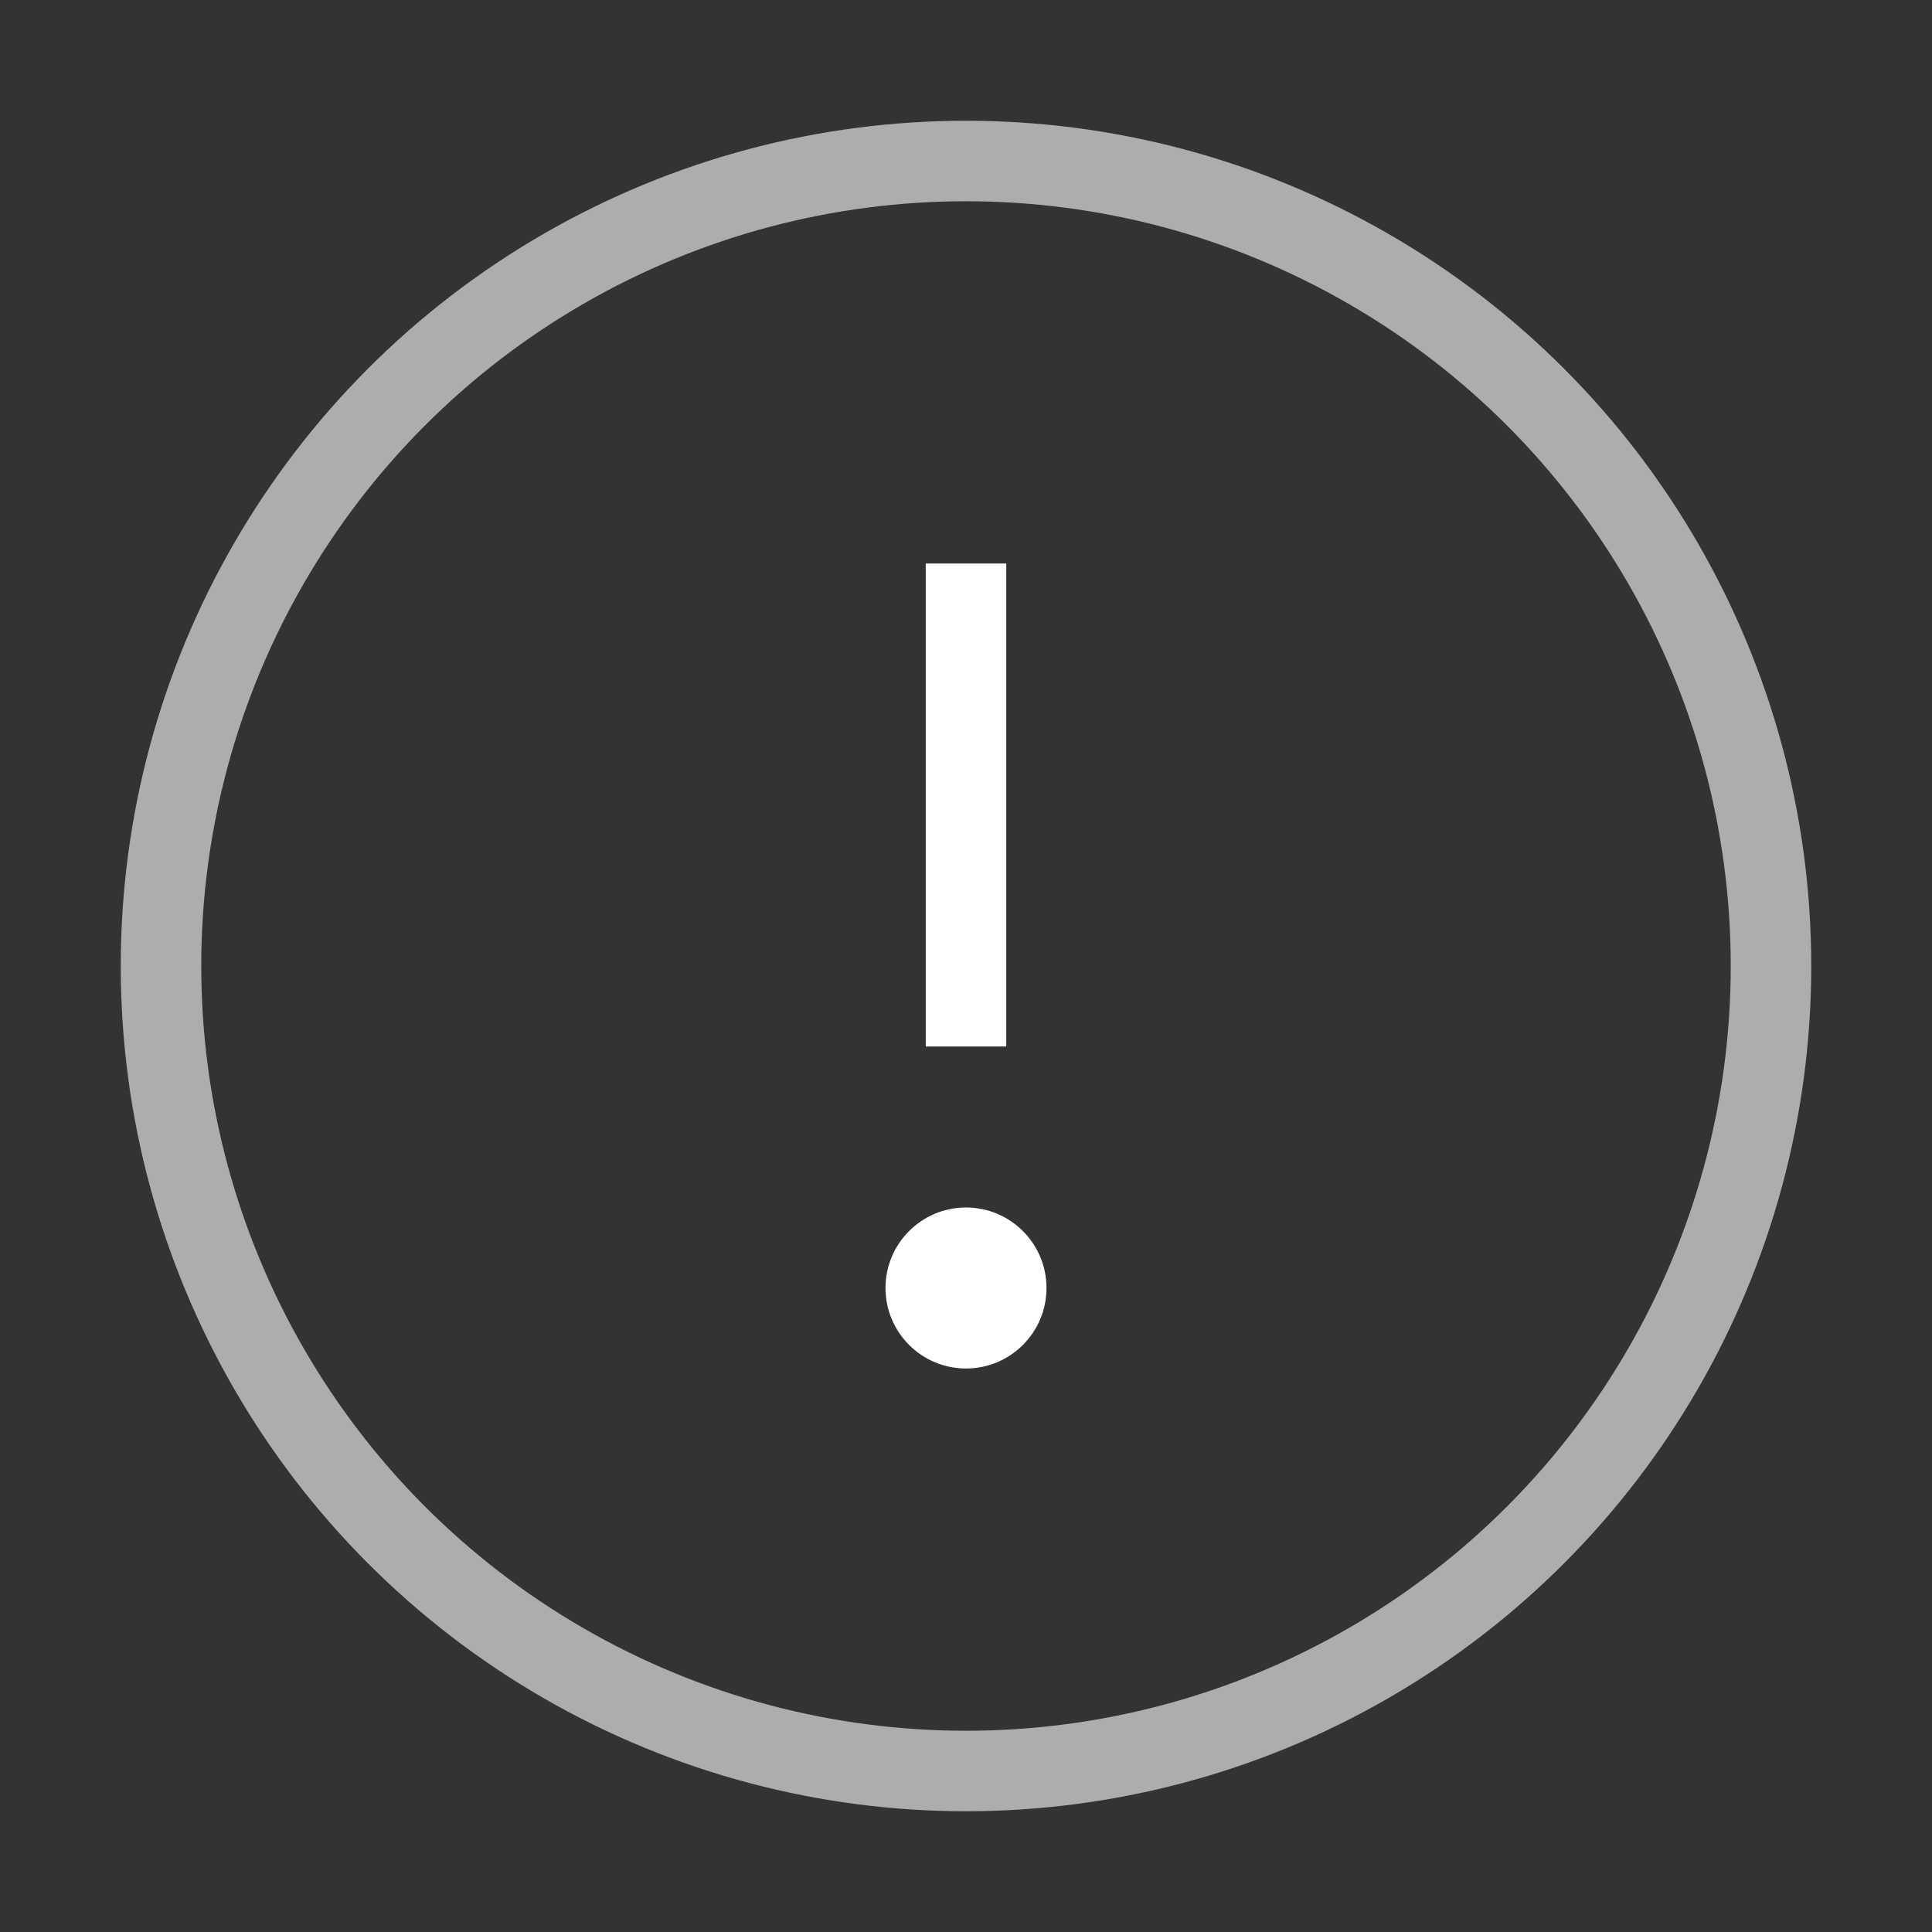 <svg xmlns="http://www.w3.org/2000/svg" viewBox="0 0 24 24" fill="none"><rect x="0" y="0" width="24" height="24" fill="#333333" stroke="none"/><circle cx="12" cy="12" r="10" stroke="white" opacity=".6"/><path d="M12 7v6" stroke="white"/><circle cx="12" cy="16" r="1" fill="white"/></svg>